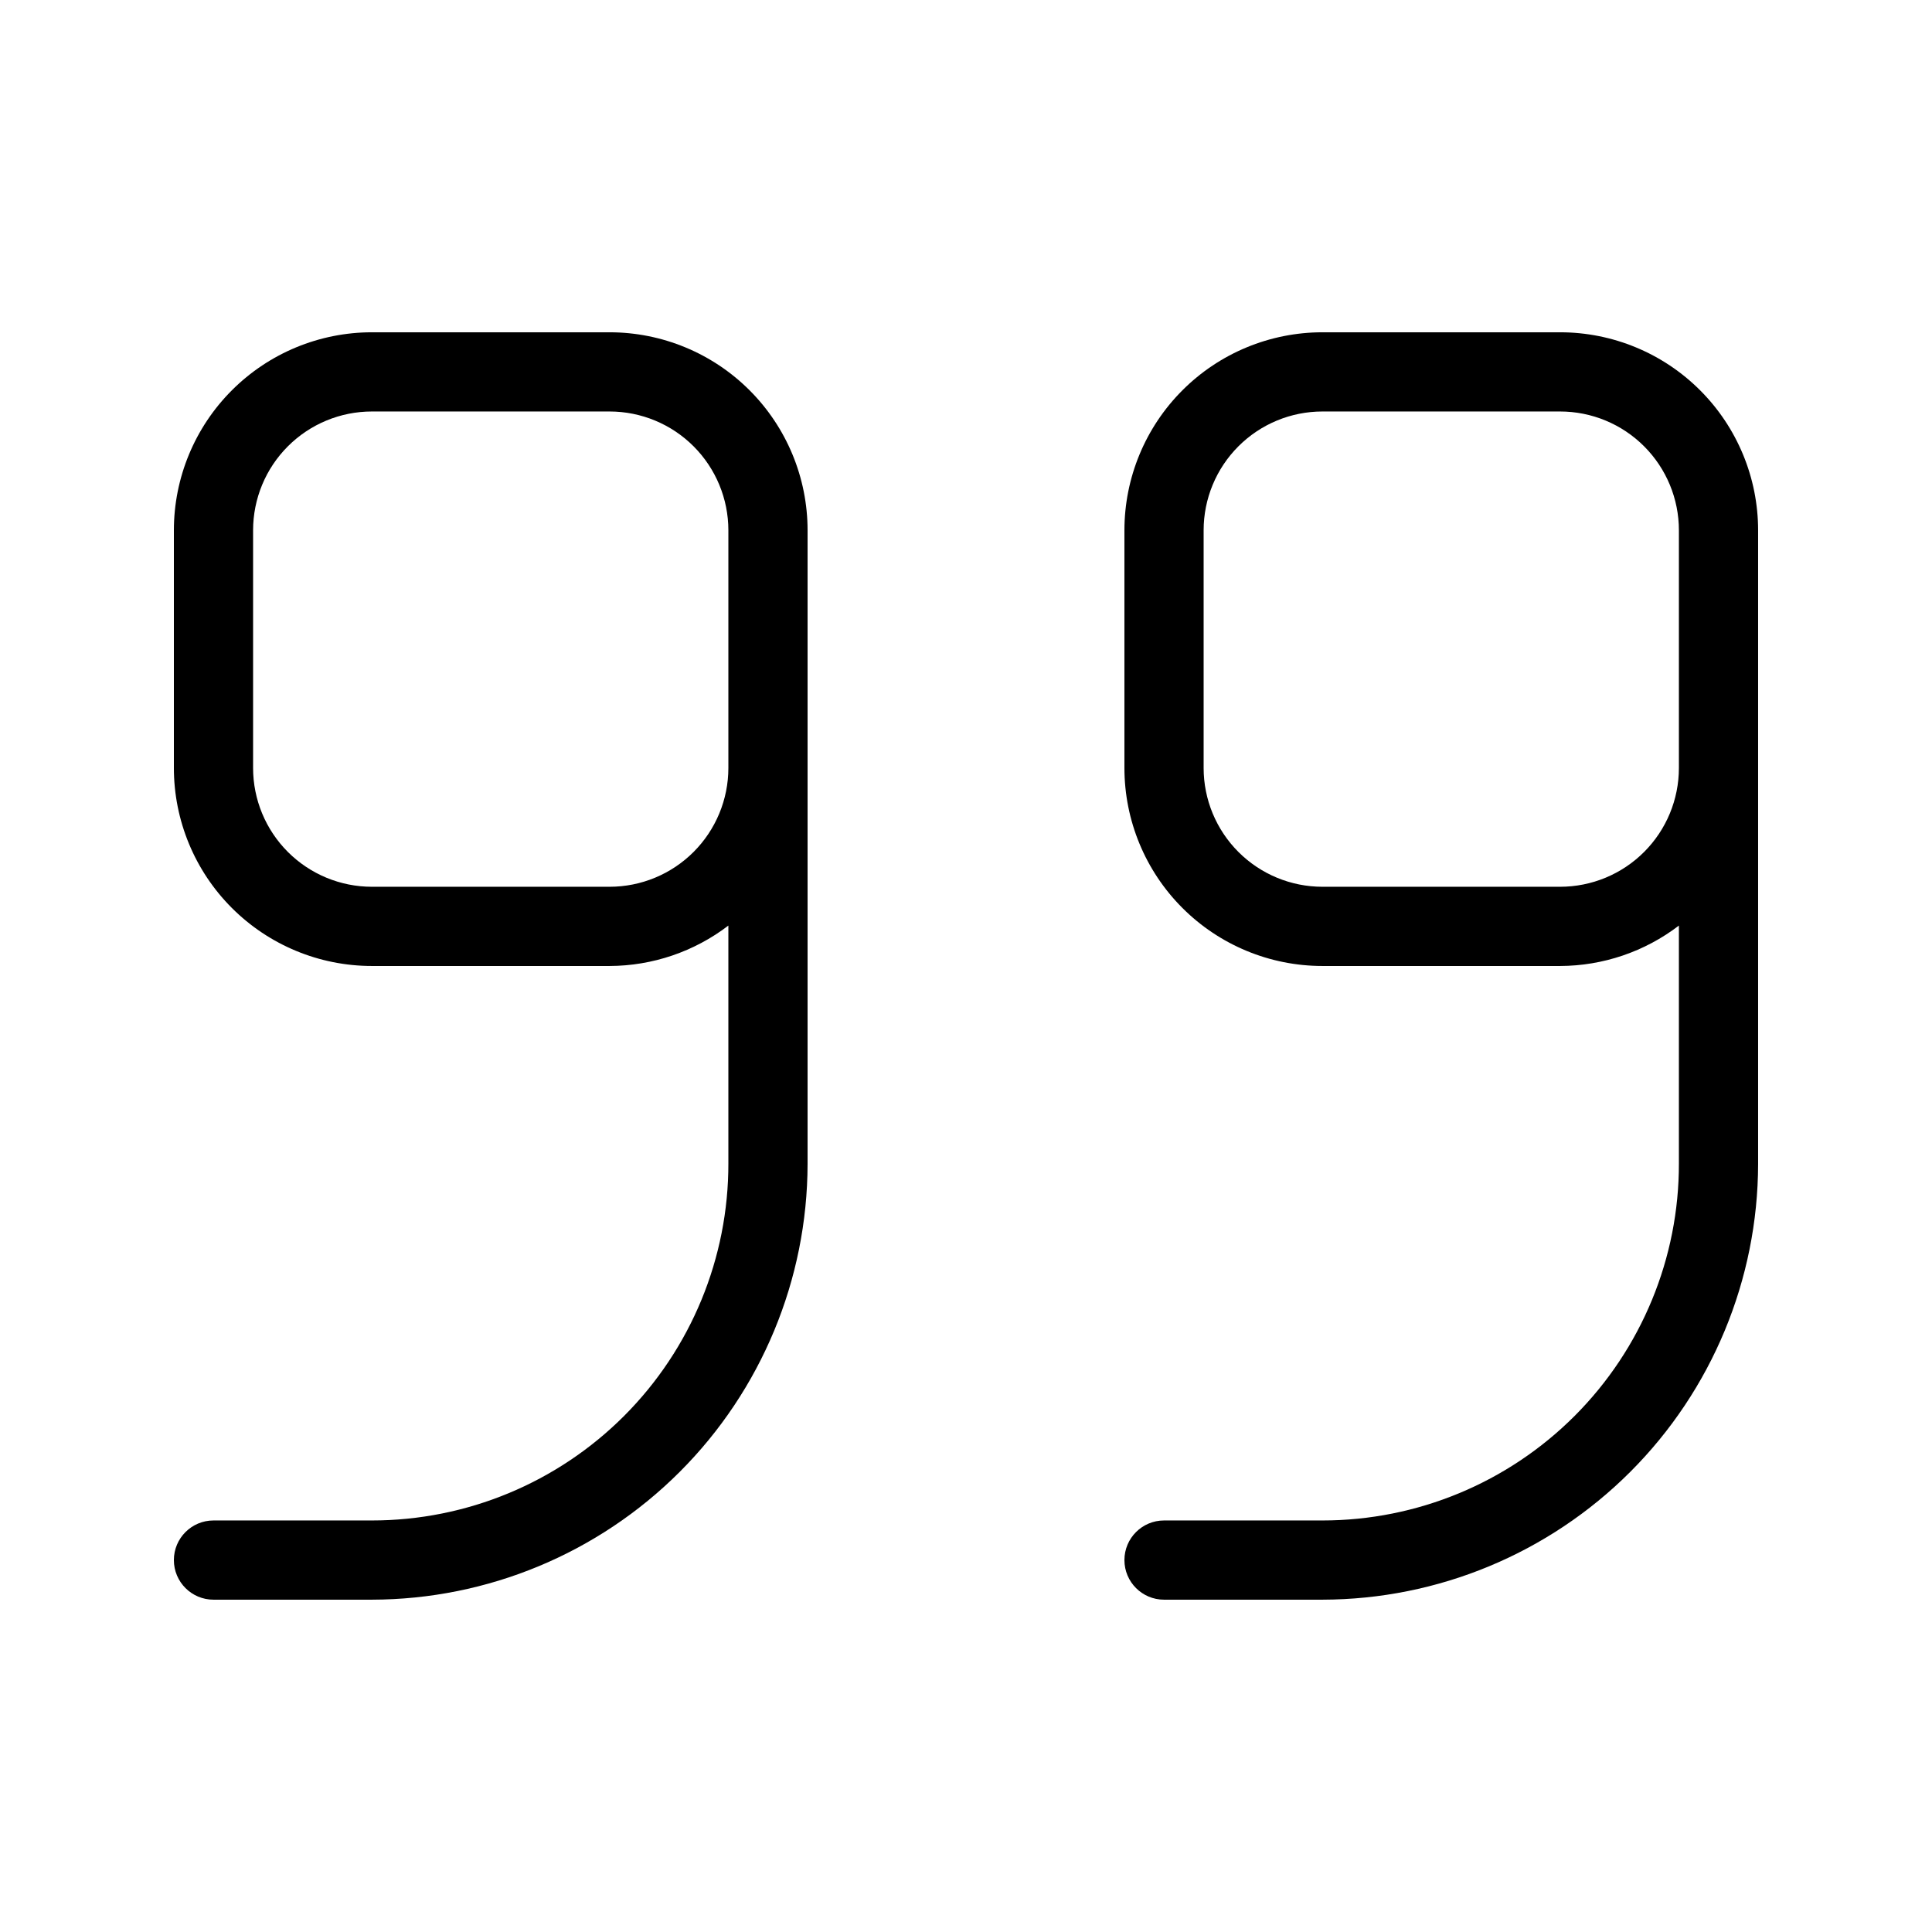 <?xml version="1.0" encoding="UTF-8"?>
<!-- Uploaded to: ICON Repo, www.svgrepo.com, Generator: ICON Repo Mixer Tools -->
<svg fill="#000000" width="800px" height="800px" version="1.1" viewBox="144 144 512 512" xmlns="http://www.w3.org/2000/svg">
 <g>
  <path d="m242.56 546.94h-41.984c-5.797 0-10.496 4.699-10.496 10.496s4.699 10.496 10.496 10.496h41.984c30.602-0.055 59.938-12.234 81.578-33.875s33.82-50.977 33.879-81.578v-167.94c0-13.918-5.531-27.27-15.371-37.109-9.844-9.844-23.191-15.371-37.109-15.371h-62.977c-13.918 0-27.27 5.527-37.109 15.371-9.844 9.84-15.371 23.191-15.371 37.109v62.977c0 13.918 5.527 27.266 15.371 37.109 9.84 9.84 23.191 15.371 37.109 15.371h62.977c11.383-0.031 22.445-3.793 31.488-10.707v62.977c0.055 25.09-9.875 49.172-27.594 66.93-17.723 17.762-41.781 27.742-66.871 27.742zm62.977-167.94h-62.977v0.004c-8.352 0-16.359-3.32-22.266-9.223-5.906-5.906-9.223-13.914-9.223-22.266v-62.977c0-8.352 3.316-16.359 9.223-22.266s13.914-9.223 22.266-9.223h62.977c8.352 0 16.359 3.316 22.266 9.223 5.902 5.906 9.223 13.914 9.223 22.266v62.977c0 8.352-3.32 16.359-9.223 22.266-5.906 5.902-13.914 9.223-22.266 9.223z"/>
  <path d="m494.46 546.94h-41.984 0.004c-5.797 0-10.496 4.699-10.496 10.496s4.699 10.496 10.496 10.496h41.984-0.004c30.605-0.055 59.941-12.234 81.582-33.875s33.82-50.977 33.875-81.578v-167.94c0-13.918-5.527-27.27-15.371-37.109-9.84-9.844-23.188-15.371-37.109-15.371h-62.977c-13.918 0-27.266 5.527-37.105 15.371-9.844 9.84-15.371 23.191-15.371 37.109v62.977c0 13.918 5.527 27.266 15.371 37.109 9.84 9.84 23.188 15.371 37.105 15.371h62.977c11.387-0.031 22.445-3.793 31.488-10.707v62.977c0.059 25.09-9.871 49.172-27.594 66.93-17.719 17.762-41.781 27.742-66.871 27.742zm62.977-167.94h-62.977v0.004c-8.348 0-16.359-3.32-22.262-9.223-5.906-5.906-9.223-13.914-9.223-22.266v-62.977c0-8.352 3.316-16.359 9.223-22.266 5.902-5.906 13.914-9.223 22.262-9.223h62.977c8.352 0 16.363 3.316 22.266 9.223 5.906 5.906 9.223 13.914 9.223 22.266v62.977c0 8.352-3.316 16.359-9.223 22.266-5.902 5.902-13.914 9.223-22.266 9.223z"/>
 </g>
</svg>